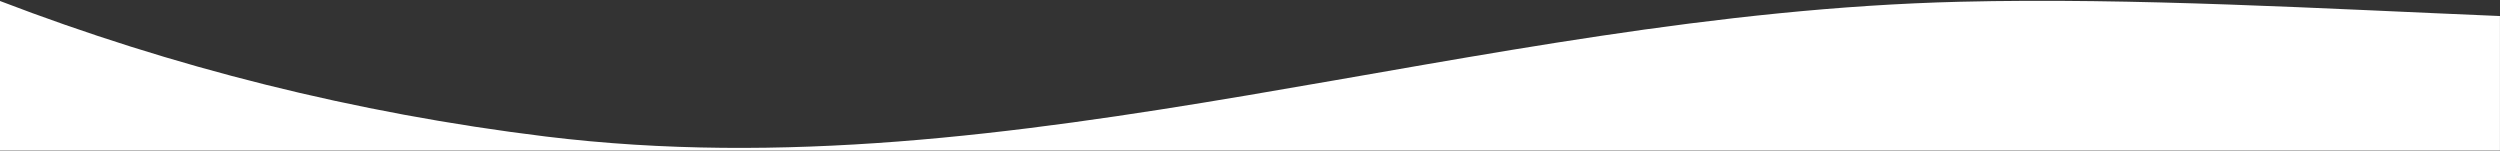 <svg version="1.1" class="divider-bottom-dip-down-then-level divider-svg" xmlns="http://www.w3.org/2000/svg" viewBox="0 0 1440 87" focusable="false" role="img">
    <rect x="0" y="0" width="1440" height="87" fill="#333333" stroke="none"/>
    <path class="divider-path" fill="#FFFFFF" d="M1128.85,1.012C848.842,7.844,586.66,111.958,314.369,78.63C204.277,65.151,99.02,38.534-0.026,0.561v86.243
    h1440V9.233C1338.131,5.015,1229.613-1.446,1128.85,1.012z"/>
</svg>
